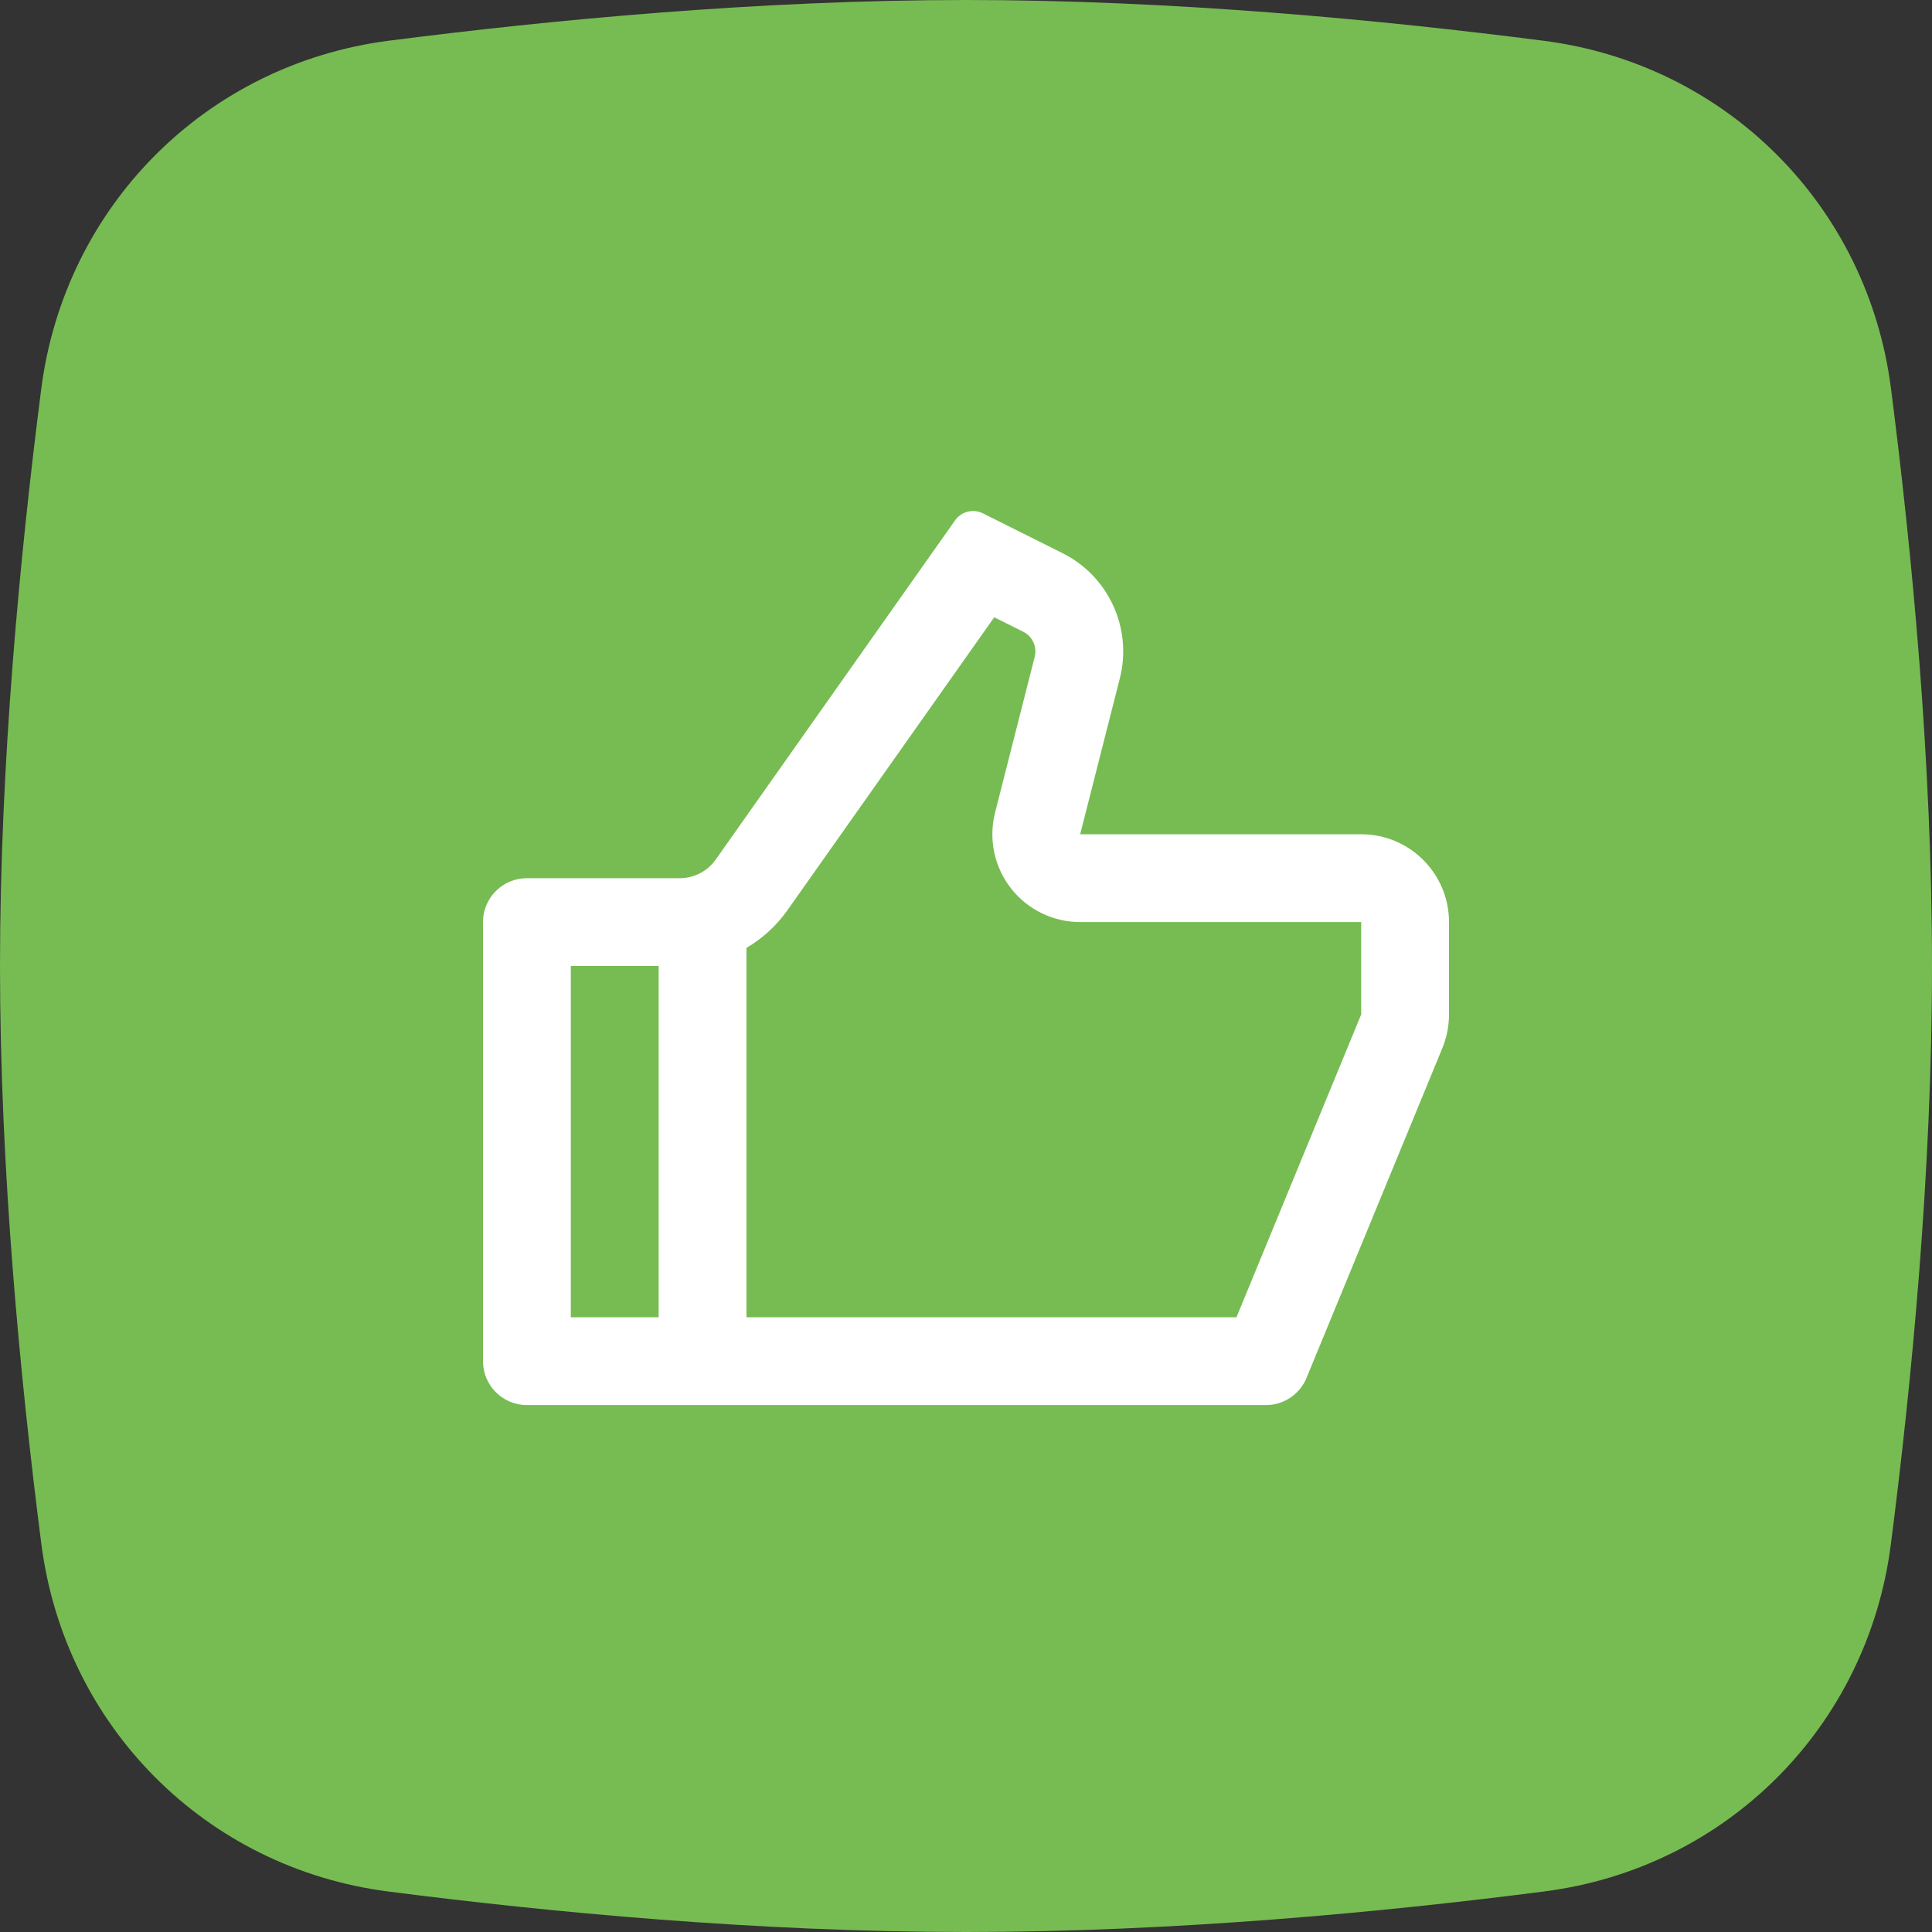 <svg width="64" height="64" viewBox="0 0 64 64" fill="none" xmlns="http://www.w3.org/2000/svg">
<rect x="0" y="0" width="64" height="64" fill="#333333" stroke="none"/>
<path fill-rule="evenodd" clip-rule="evenodd" d="M1.366 12.886C2.143 6.829 6.828 2.126 12.884 1.348C18.256 0.658 25.169 0 32 0C38.841 0 45.765 0.66 51.141 1.351C57.185 2.128 61.863 6.816 62.64 12.861C63.334 18.266 64 25.216 64 32C64 38.795 63.332 45.756 62.636 51.165C61.861 57.197 57.199 61.878 51.167 62.655C45.817 63.344 38.909 64 32 64C25.102 64 18.204 63.346 12.858 62.658C6.814 61.88 2.145 57.184 1.369 51.14C0.671 45.704 0 38.726 0 32C0 25.284 0.669 18.318 1.366 12.886Z" fill="#77BC52"/>
<mask id="mask0" mask-type="alpha" maskUnits="userSpaceOnUse" x="0" y="0" width="64" height="64">
<path fill-rule="evenodd" clip-rule="evenodd" d="M1.366 12.886C2.143 6.829 6.828 2.126 12.884 1.348C18.256 0.658 25.169 0 32 0C38.841 0 45.765 0.66 51.141 1.351C57.185 2.128 61.863 6.816 62.64 12.861C63.334 18.266 64 25.216 64 32C64 38.795 63.332 45.756 62.636 51.165C61.861 57.197 57.199 61.878 51.167 62.655C45.817 63.344 38.909 64 32 64C25.102 64 18.204 63.346 12.858 62.658C6.814 61.88 2.145 57.184 1.369 51.14C0.671 45.704 0 38.726 0 32C0 25.284 0.669 18.318 1.366 12.886Z" fill="white"/>
</mask>
<g mask="url(#mask0)">
<path fill-rule="evenodd" clip-rule="evenodd" d="M35.782 27.636H45.091C46.698 27.636 48 28.939 48 30.545V33.606C48 33.986 47.926 34.362 47.782 34.714L43.28 45.645C43.055 46.19 42.524 46.546 41.934 46.545H17.454C16.651 46.545 16 45.894 16 45.091V30.545C16 29.742 16.651 29.091 17.454 29.091H22.519C22.992 29.091 23.435 28.861 23.708 28.476L31.639 17.236C31.846 16.943 32.237 16.844 32.559 17.005L35.197 18.324C36.727 19.089 37.517 20.817 37.095 22.474L35.782 27.636ZM24.727 31.401V43.636H40.96L45.091 33.606V30.545H35.782C34.884 30.545 34.036 30.131 33.486 29.422C32.934 28.713 32.742 27.789 32.963 26.919L34.276 21.758C34.361 21.427 34.203 21.081 33.897 20.928L32.935 20.448L26.084 30.153C25.721 30.668 25.255 31.089 24.727 31.401ZM18.909 32H21.818V43.636H18.909V32Z" fill="white"/>
</g>
</svg>
